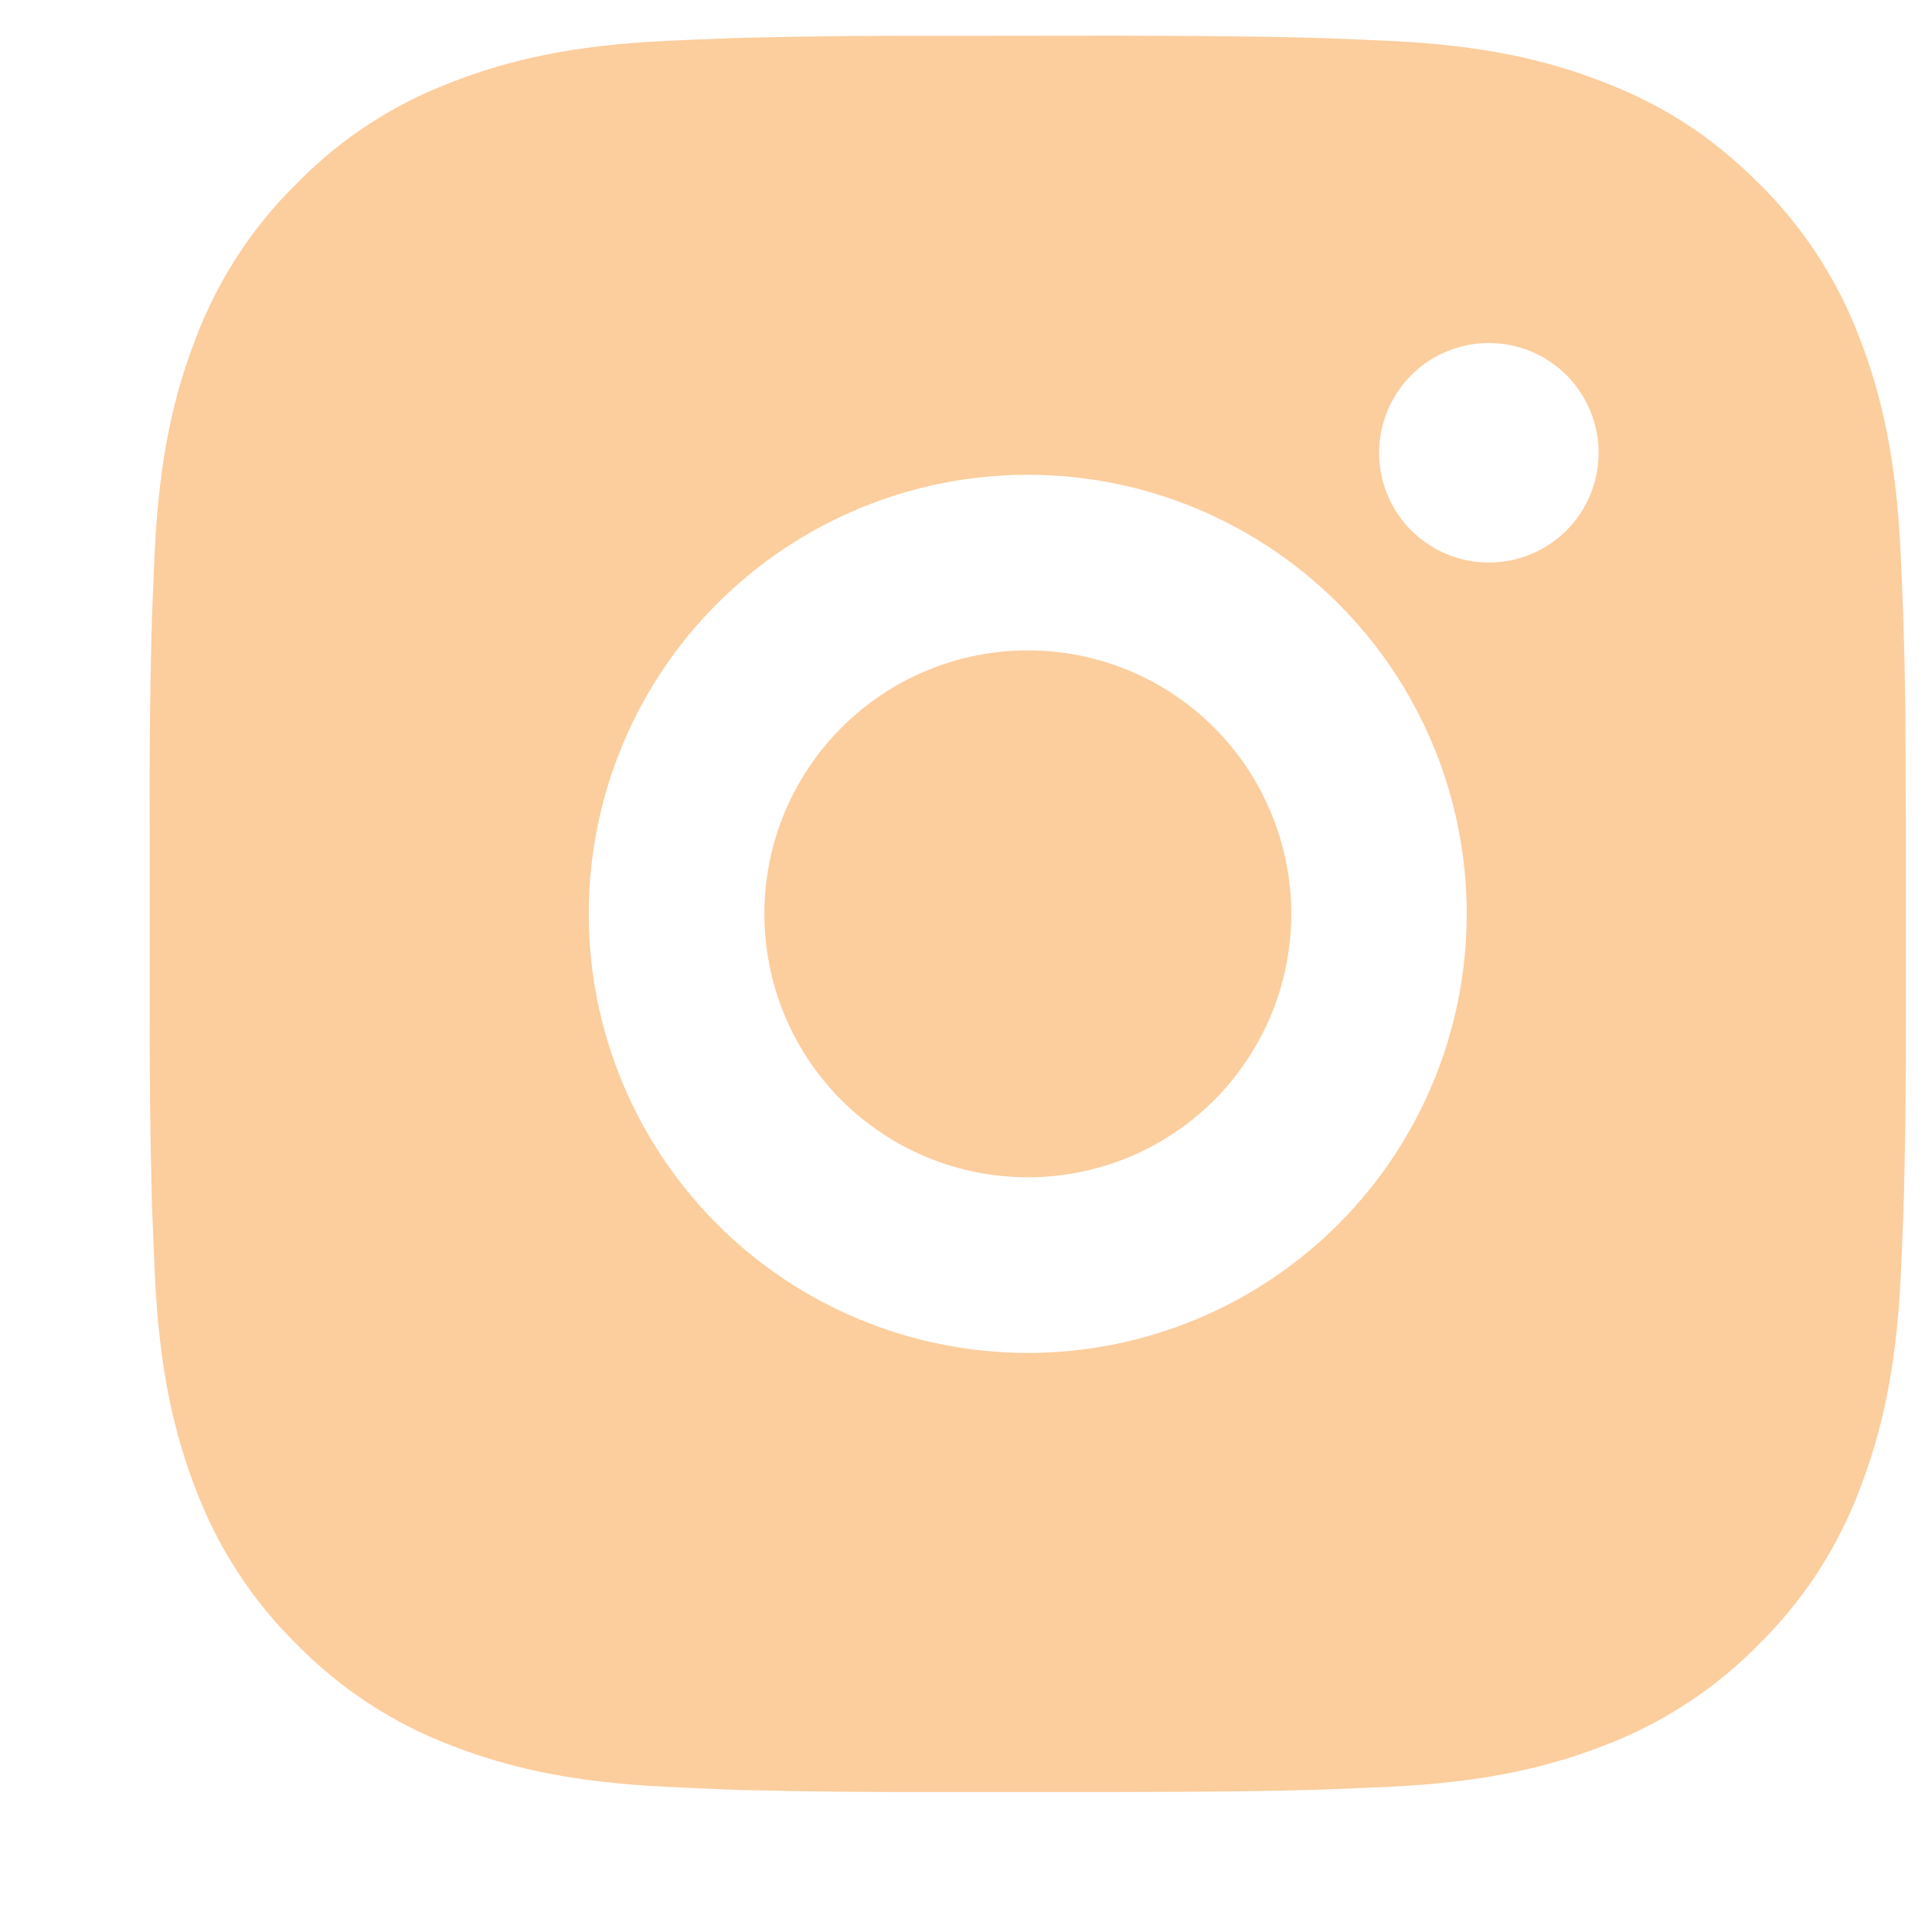 <?xml version="1.0" encoding="UTF-8"?> <svg xmlns="http://www.w3.org/2000/svg" width="11" height="11" viewBox="0 0 11 11" fill="none"><path d="M6.366 0.203C6.928 0.205 7.214 0.208 7.46 0.215L7.557 0.218C7.669 0.222 7.779 0.227 7.913 0.233C8.445 0.258 8.808 0.342 9.126 0.466C9.456 0.593 9.734 0.765 10.012 1.042C10.267 1.292 10.463 1.595 10.589 1.928C10.712 2.247 10.796 2.61 10.821 3.142C10.827 3.275 10.832 3.386 10.836 3.498L10.839 3.595C10.847 3.841 10.85 4.127 10.851 4.689L10.851 5.062V5.717C10.853 6.082 10.849 6.447 10.84 6.811L10.837 6.908C10.833 7.021 10.828 7.131 10.822 7.264C10.797 7.797 10.712 8.159 10.589 8.478C10.463 8.812 10.267 9.114 10.012 9.364C9.763 9.618 9.46 9.815 9.126 9.941C8.808 10.064 8.445 10.148 7.913 10.173L7.557 10.188L7.46 10.191C7.214 10.198 6.928 10.202 6.366 10.203L5.993 10.203H5.338C4.973 10.204 4.608 10.201 4.244 10.192L4.147 10.189C4.028 10.184 3.909 10.179 3.791 10.173C3.259 10.148 2.896 10.064 2.577 9.941C2.243 9.815 1.941 9.618 1.691 9.364C1.437 9.114 1.24 8.812 1.114 8.478C0.991 8.16 0.907 7.797 0.882 7.264L0.867 6.908L0.864 6.811C0.855 6.447 0.851 6.082 0.852 5.717V4.689C0.85 4.325 0.854 3.96 0.863 3.595L0.866 3.498C0.87 3.386 0.875 3.275 0.881 3.142C0.906 2.61 0.99 2.247 1.114 1.928C1.24 1.594 1.437 1.292 1.692 1.042C1.941 0.788 2.243 0.591 2.577 0.466C2.896 0.342 3.258 0.258 3.791 0.233C3.924 0.227 4.035 0.222 4.147 0.218L4.244 0.215C4.608 0.206 4.973 0.203 5.338 0.204L6.366 0.203ZM5.852 2.703C5.189 2.703 4.553 2.967 4.084 3.436C3.615 3.904 3.352 4.54 3.352 5.203C3.352 5.866 3.615 6.502 4.084 6.971C4.553 7.44 5.189 7.703 5.852 7.703C6.515 7.703 7.15 7.44 7.619 6.971C8.088 6.502 8.351 5.866 8.351 5.203C8.351 4.54 8.088 3.904 7.619 3.436C7.15 2.967 6.515 2.703 5.852 2.703ZM5.852 3.703C6.049 3.703 6.244 3.742 6.426 3.817C6.608 3.893 6.773 4.003 6.912 4.142C7.052 4.282 7.162 4.447 7.237 4.629C7.313 4.811 7.352 5.006 7.352 5.203C7.352 5.4 7.313 5.595 7.238 5.777C7.162 5.959 7.052 6.124 6.913 6.264C6.773 6.403 6.608 6.514 6.426 6.589C6.244 6.664 6.049 6.703 5.852 6.703C5.454 6.703 5.073 6.545 4.791 6.264C4.51 5.983 4.352 5.601 4.352 5.203C4.352 4.805 4.51 4.424 4.791 4.143C5.073 3.861 5.454 3.703 5.852 3.703M8.477 1.953C8.311 1.953 8.152 2.019 8.035 2.136C7.918 2.254 7.852 2.413 7.852 2.578C7.852 2.744 7.918 2.903 8.035 3.02C8.152 3.137 8.311 3.203 8.477 3.203C8.643 3.203 8.802 3.137 8.919 3.02C9.036 2.903 9.102 2.744 9.102 2.578C9.102 2.413 9.036 2.254 8.919 2.136C8.802 2.019 8.643 1.953 8.477 1.953Z" fill="#FCCD9D"></path></svg> 